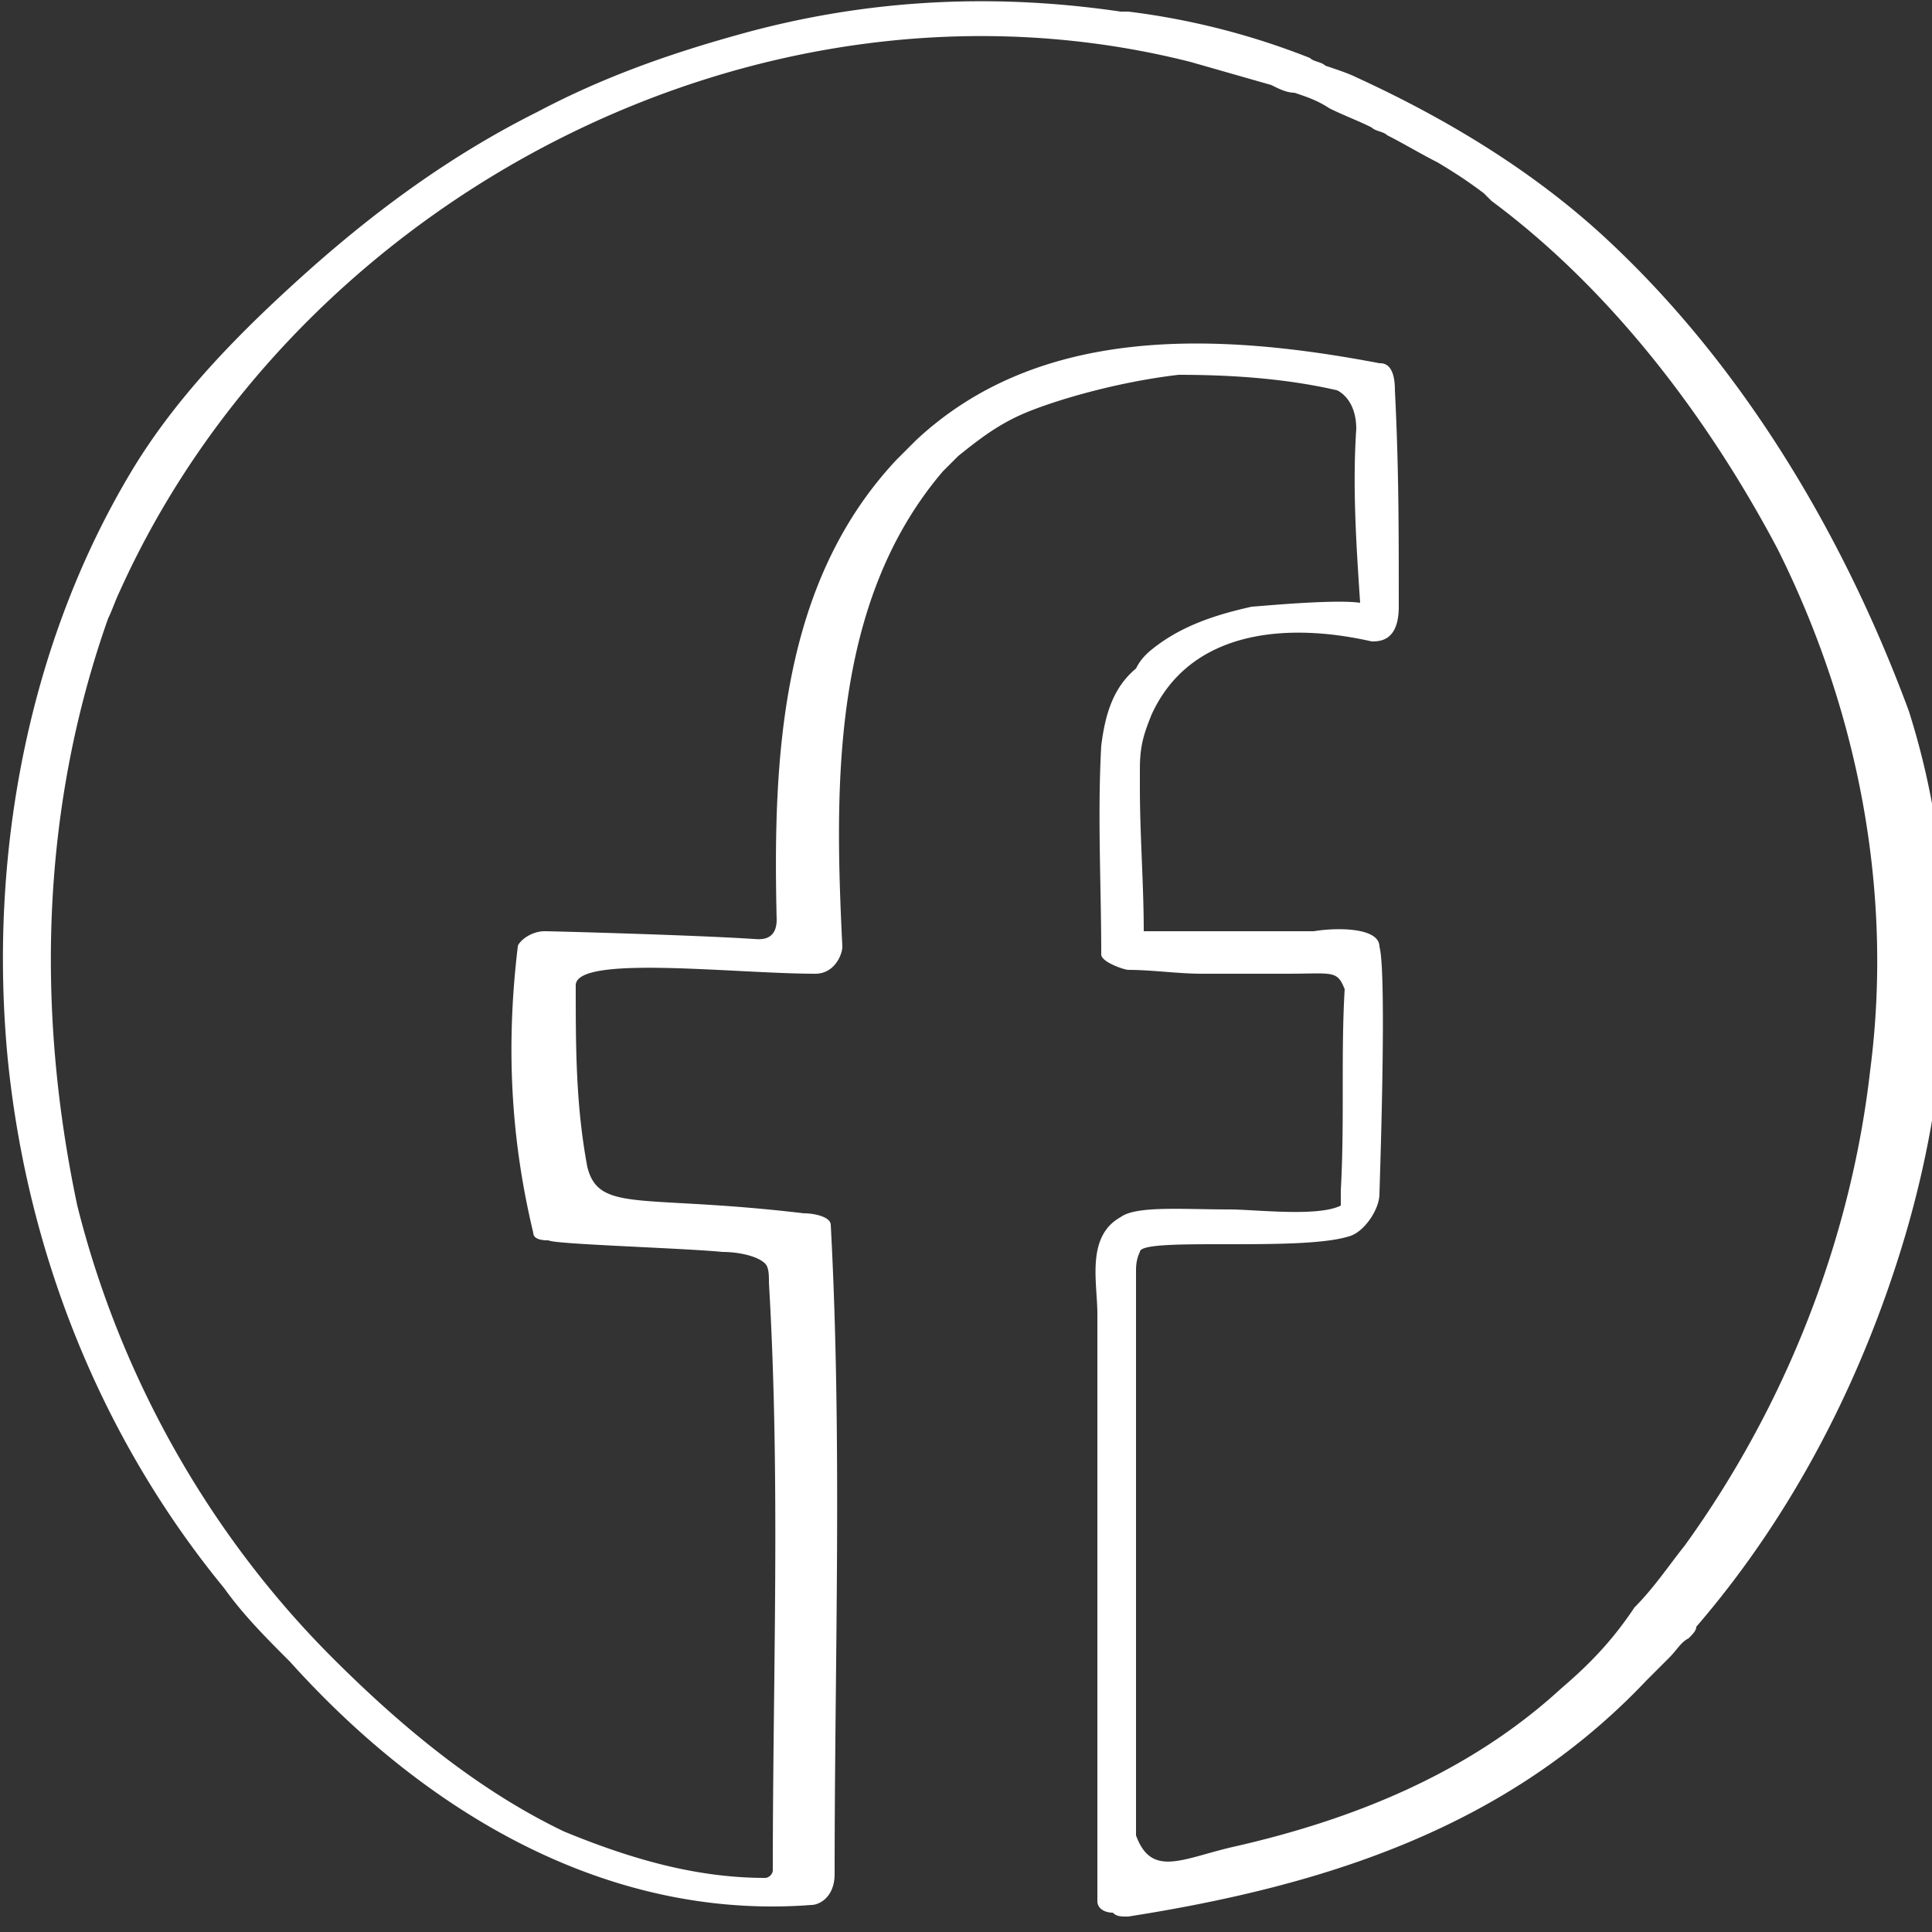 <svg xmlns="http://www.w3.org/2000/svg" viewBox="0 0 50 50"><rect x="0" y="0" width="50" height="50" fill="#333333" stroke="none"/><path d="M41.7 6.3c-1.9-1.8-4.2-3.2-6.6-4.3-.2-.1-.5-.2-.8-.3-.1-.1-.3-.1-.4-.2A19.1 19.1 0 0 0 29.2.3H29c-3.4-.5-6.7-.3-9.9.6-1.8.5-3.5 1.1-5.2 2-2.2 1.1-4.1 2.5-5.8 4-1.8 1.6-3.5 3.3-4.7 5.3C.7 16.7-.3 22.2.2 27.4c.5 5 2.4 9.8 5.6 13.7.5.7 1.1 1.3 1.7 1.9 3.6 4 8.3 6.7 13.5 6.3.2 0 .6-.2.6-.8 0-5.6.2-11.2-.1-16.8 0-.2-.4-.3-.7-.3-4.2-.5-5.3 0-5.6-1.2-.3-1.6-.3-3.1-.3-4.7 0-.8 4.1-.3 6.2-.3.5 0 .7-.5.7-.7-.2-4.1-.3-8.9 2.6-12.3l.4-.4c.5-.4 1-.8 1.7-1.1s2.3-.8 4-1c1.4 0 2.8.1 4.1.4 0 0 .5.2.5 1-.1 1.5 0 3 .1 4.5-.7-.1-2.7.1-2.8.1-.9.2-1.9.5-2.7 1.2-.1.1-.2.2-.3.4-.6.5-.8 1.2-.9 2-.1 1.8 0 3.6 0 5.4 0 .2.6.4.7.4.6 0 1.3.1 1.9.1h2.2c1.2 0 1.3-.1 1.5.4-.1 1.7 0 3.4-.1 5.2v.4c-.6.3-2.2.1-2.9.1-1.2 0-2.4-.1-2.8.2-.9.5-.6 1.7-.6 2.5v.5 1.7 2.5 10.5c0 .2.2.3.4.3.1.1.2.1.4.1 5.1-.8 9.8-2.3 13.4-6.1l.6-.6c.2-.2.3-.4.5-.5.1-.1.2-.2.2-.3 2.5-2.9 4.3-6.4 5.4-10.1 1.3-4.4 1.5-9.2.1-13.6-1.7-4.6-4.3-8.9-7.7-12.1zm-1.3 37.4c-2.4 2.2-5.4 3.4-8.5 4.1-1.3.3-2.1.8-2.5-.3v-7.8-4.6-2.2c0-.1 0-.3.1-.5 0-.4 4.1 0 5.4-.4.4-.1.8-.7.8-1.1 0-.1.2-5.7 0-6.4 0-.5-1.1-.5-1.7-.4h-4.4c0-1.2-.1-2.5-.1-3.7v-.5c0-.6.1-.9.3-1.4 1-2.2 3.5-2.4 5.7-1.9.2 0 .7 0 .7-.9 0-2.1 0-3.6-.1-5.6 0-.7-.3-.7-.4-.7-4.2-.8-8.8-1-12 2l-.1.1-.2.2-.2.2c-3 3.2-3.2 7.7-3.1 11.9 0 .6-.5.5-.6.5-1.5-.1-5.2-.2-5.4-.2-.4 0-.7.3-.7.4-.3 2.5-.2 4.9.4 7.4 0 .2.3.2.4.2.1.1 3.5.2 4.5.3.4 0 .9.1 1.1.3.1.1.1.3.1.5.3 5.1.1 10.1.1 15.2 0 .1-.1.2-.2.2-1.8 0-3.5-.5-5.2-1.2-2.3-1.1-4.3-2.8-6-4.5-3.2-3.2-5.5-7.3-6.6-11.7C.9 26 1.1 20.8 2.8 16c.1-.2.2-.5.3-.7C7.7 5.1 19.7-1.2 30.8 1.6l2.1.6c.2.1.4.2.6.2.3.1.6.2.9.4.4.2.7.3 1.1.5.1.1.3.1.4.2.4.2.9.5 1.3.7.5.3.8.5 1.2.8l.2.2c3.1 2.3 5.6 5.6 7.4 9 2.1 4.2 3 8.9 2.4 13.5-.5 4.4-2.2 8.7-4.8 12.3-.4.5-.8 1.1-1.3 1.6-.6.9-1.2 1.5-1.9 2.1z" fill="#fff"/></svg>
